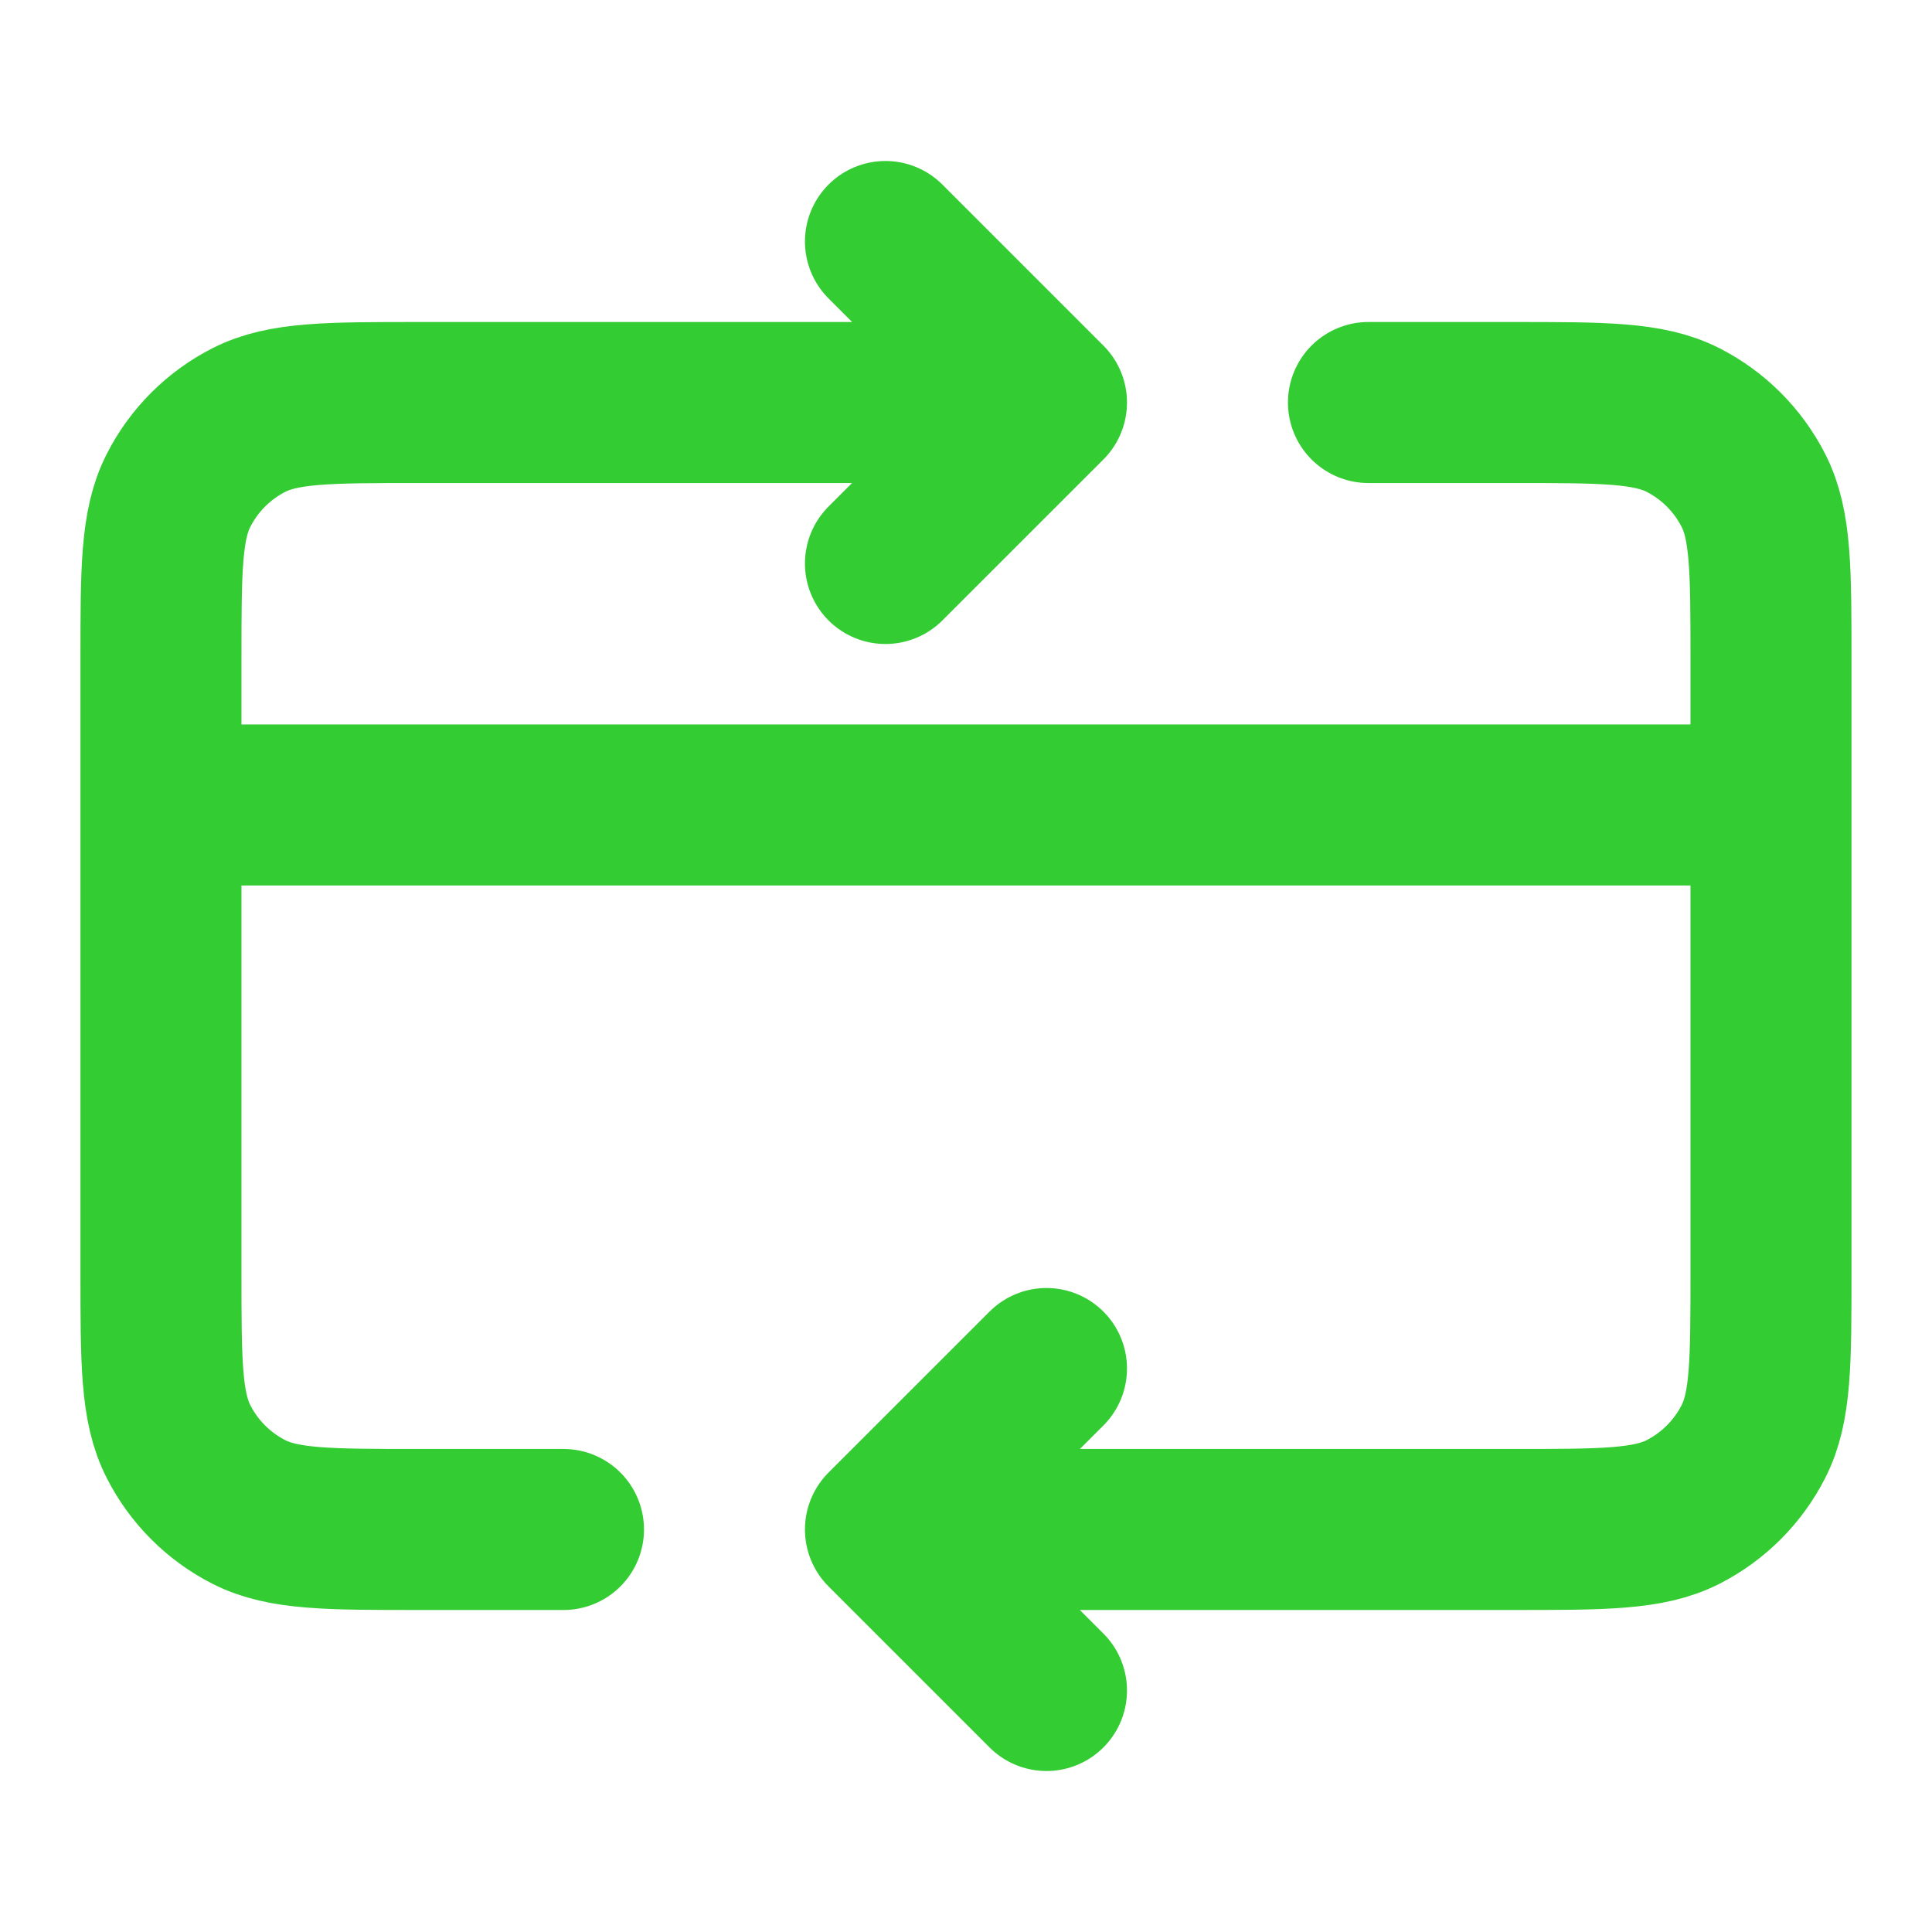 <svg width="32" height="32" viewBox="0 0 32 32" fill="none" xmlns="http://www.w3.org/2000/svg">
<path d="M29.333 13.333H2.666M14.666 25.333L25.066 25.333C26.559 25.333 27.306 25.333 27.877 25.043C28.378 24.787 28.786 24.379 29.042 23.877C29.333 23.307 29.333 22.56 29.333 21.067V10.933C29.333 9.44 29.333 8.693 29.042 8.123C28.786 7.621 28.378 7.213 27.877 6.957C27.306 6.667 26.559 6.667 25.066 6.667H22.666M14.666 25.333L17.333 28M14.666 25.333L17.333 22.667M9.333 25.333H6.933C5.439 25.333 4.692 25.333 4.122 25.043C3.62 24.787 3.212 24.379 2.957 23.877C2.666 23.307 2.666 22.56 2.666 21.067V10.933C2.666 9.44 2.666 8.693 2.957 8.123C3.212 7.621 3.62 7.213 4.122 6.957C4.692 6.667 5.439 6.667 6.933 6.667H17.333M17.333 6.667L14.666 9.333M17.333 6.667L14.666 4" stroke="#33CC33" stroke-width="2.667" stroke-linecap="round" stroke-linejoin="round"/>
</svg>
